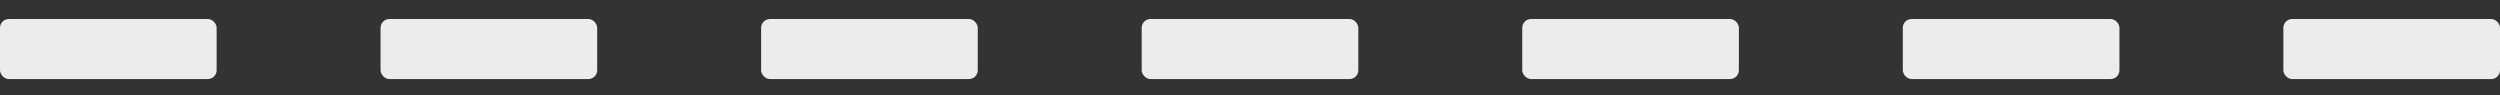 <svg width="1708" height="65" viewBox="0 0 1708 65" fill="none" xmlns="http://www.w3.org/2000/svg">
  <rect x="0" y="0" width="1708" height="65" fill="#333333" stroke="none"/>
  <rect y="13" width="148" height="41" rx="6" fill="#ECECEC"/>
  <rect y="13" x="260" width="148" height="41" rx="6" fill="#ECECEC"/>
  <rect y="13" x="520" width="148" height="41" rx="6" fill="#ECECEC"/>
  <rect y="13" x="780" width="148" height="41" rx="6" fill="#ECECEC"/>
  <rect y="13" x="1040" width="148" height="41" rx="6" fill="#ECECEC"/>
  <rect y="13" x="1300" width="148" height="41" rx="6" fill="#ECECEC"/>
  <rect y="13" x="1560" width="148" height="41" rx="6" fill="#ECECEC"/>
</svg>
